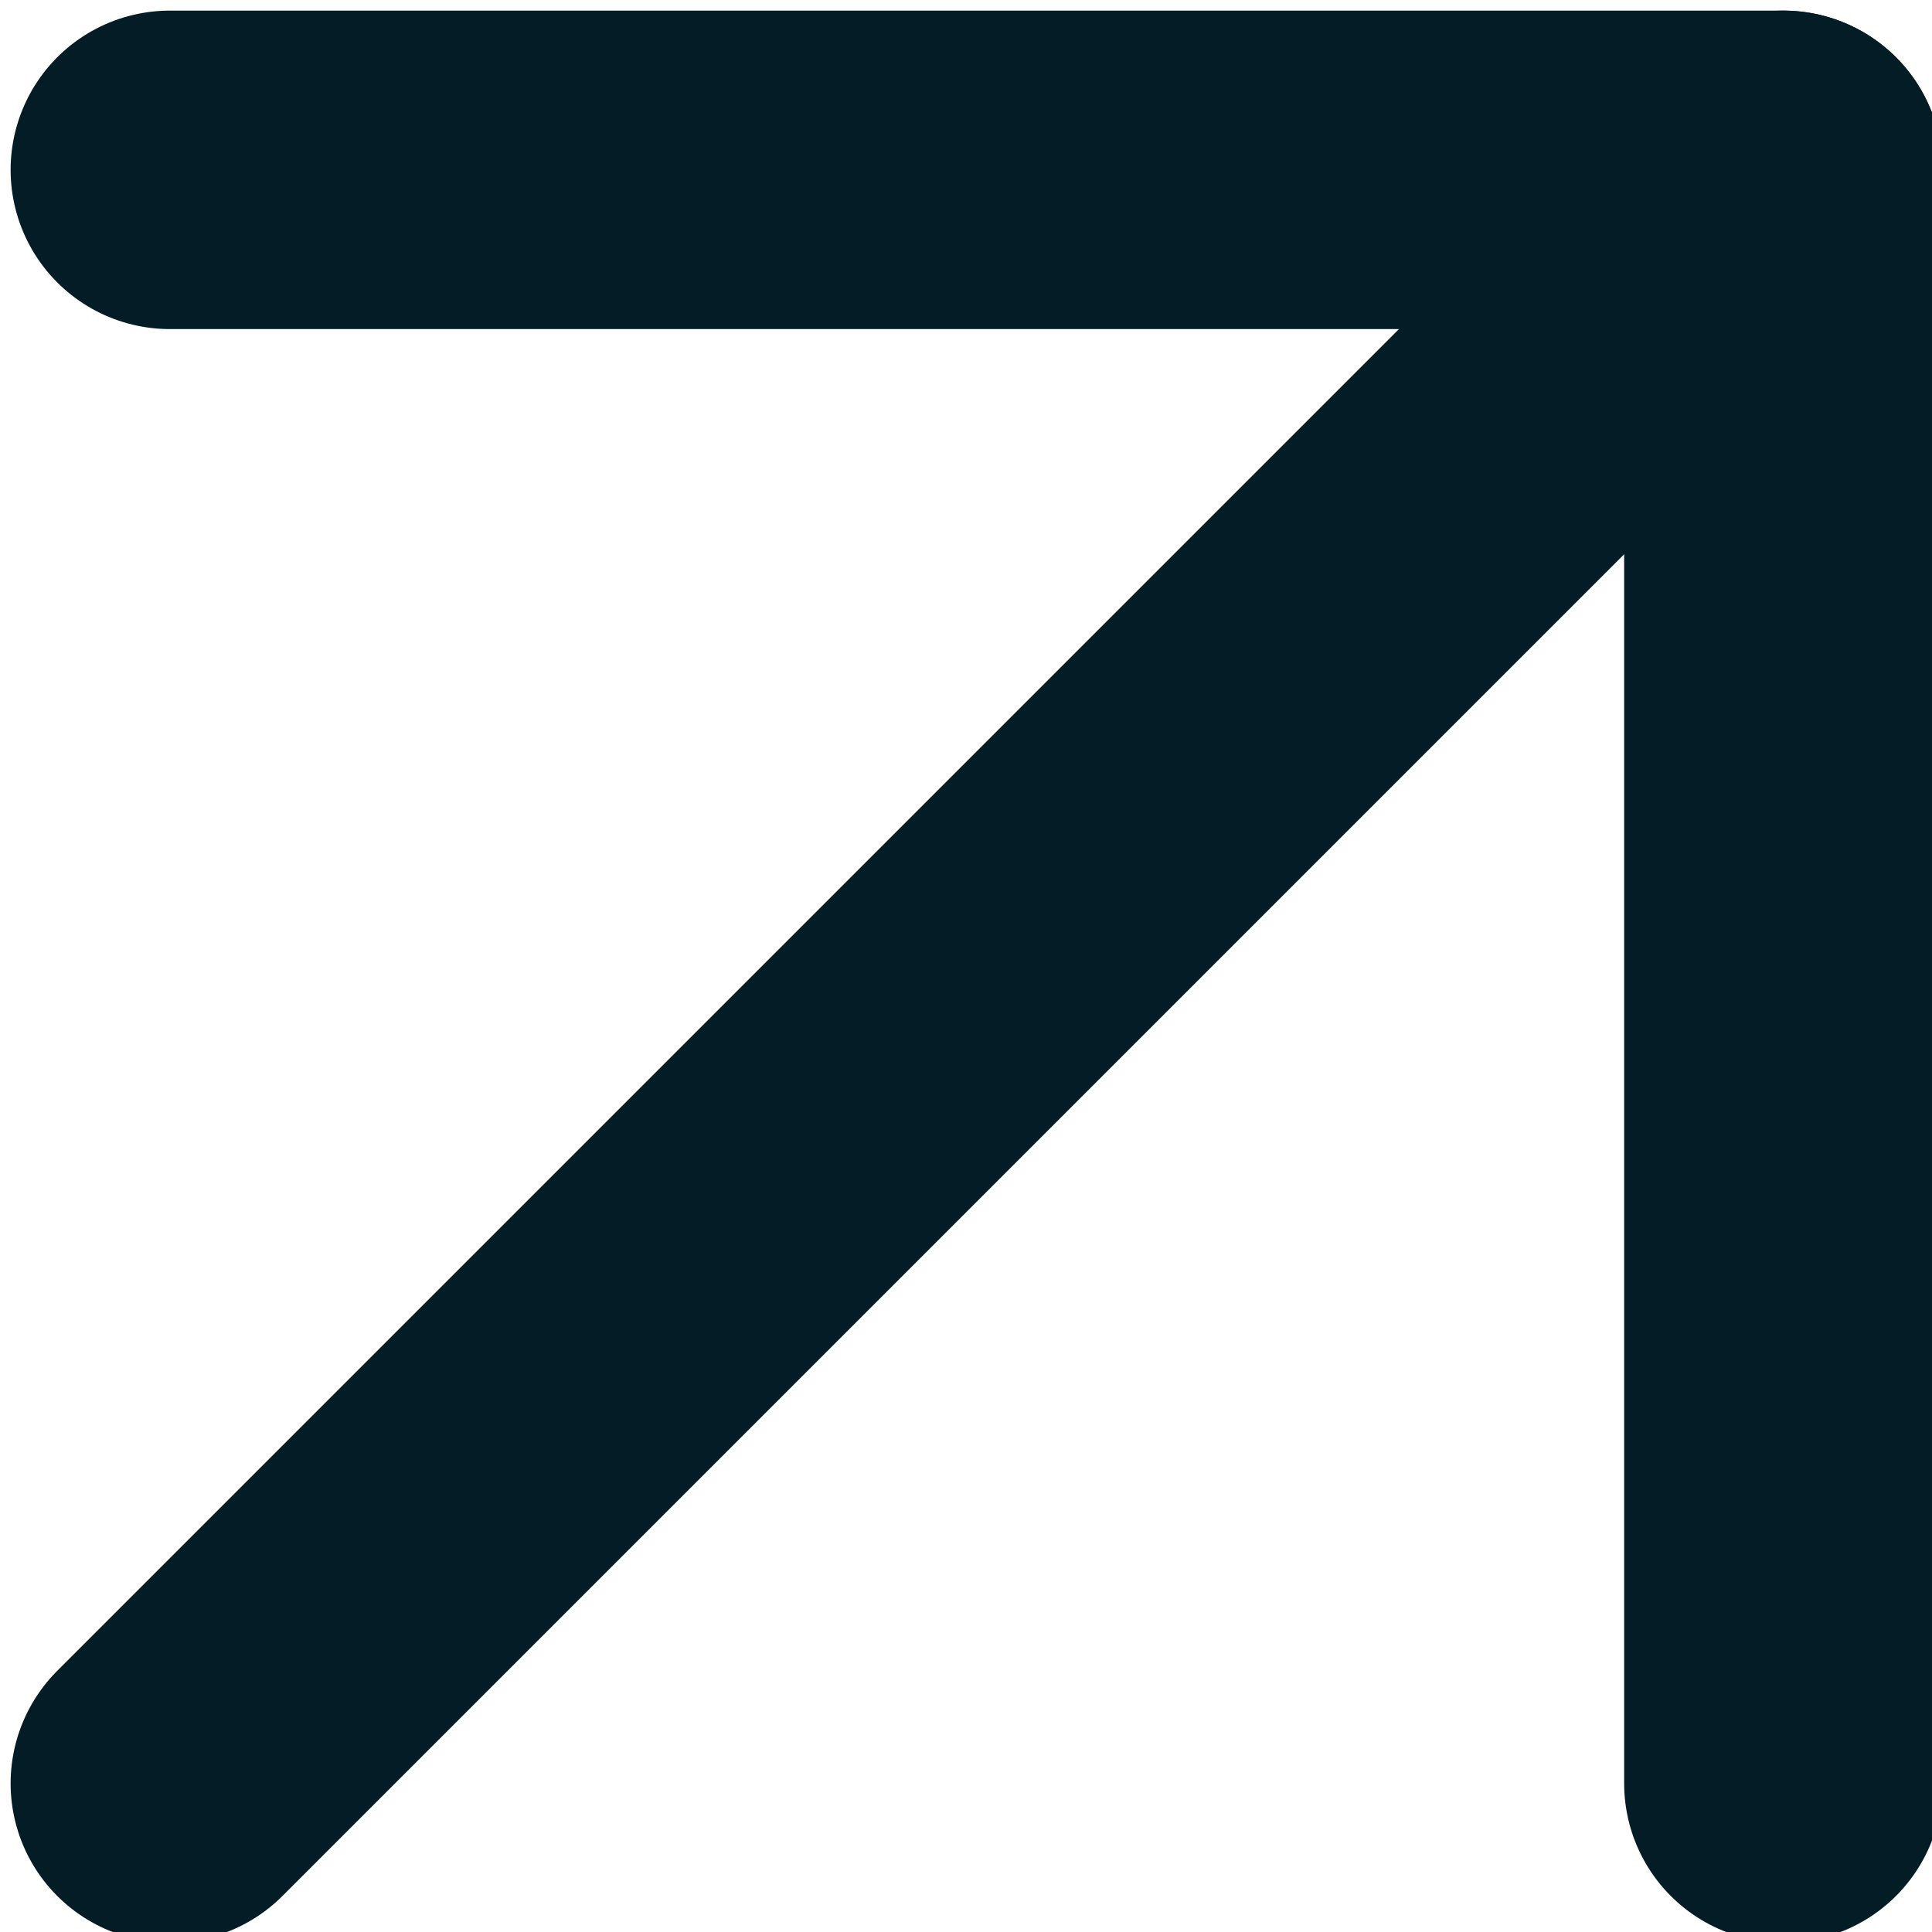 <?xml version="1.0" encoding="UTF-8"?>
<svg xmlns="http://www.w3.org/2000/svg" id="Calque_1" version="1.1" viewBox="0 0 9.1 9.1">
  <defs>
    <style>.st0{fill:none;stroke:#031c26;stroke-linecap:round;stroke-linejoin:round;stroke-width:1.5px}</style>
  </defs>
  <g id="Groupe_516">
    <path id="Tracé_14625" class="st0" d="M.8 8.4 8.4.8"></path>
    <path id="Tracé_14626" class="st0" d="M.8.8h7.6v7.6"></path>
  </g>
</svg>
